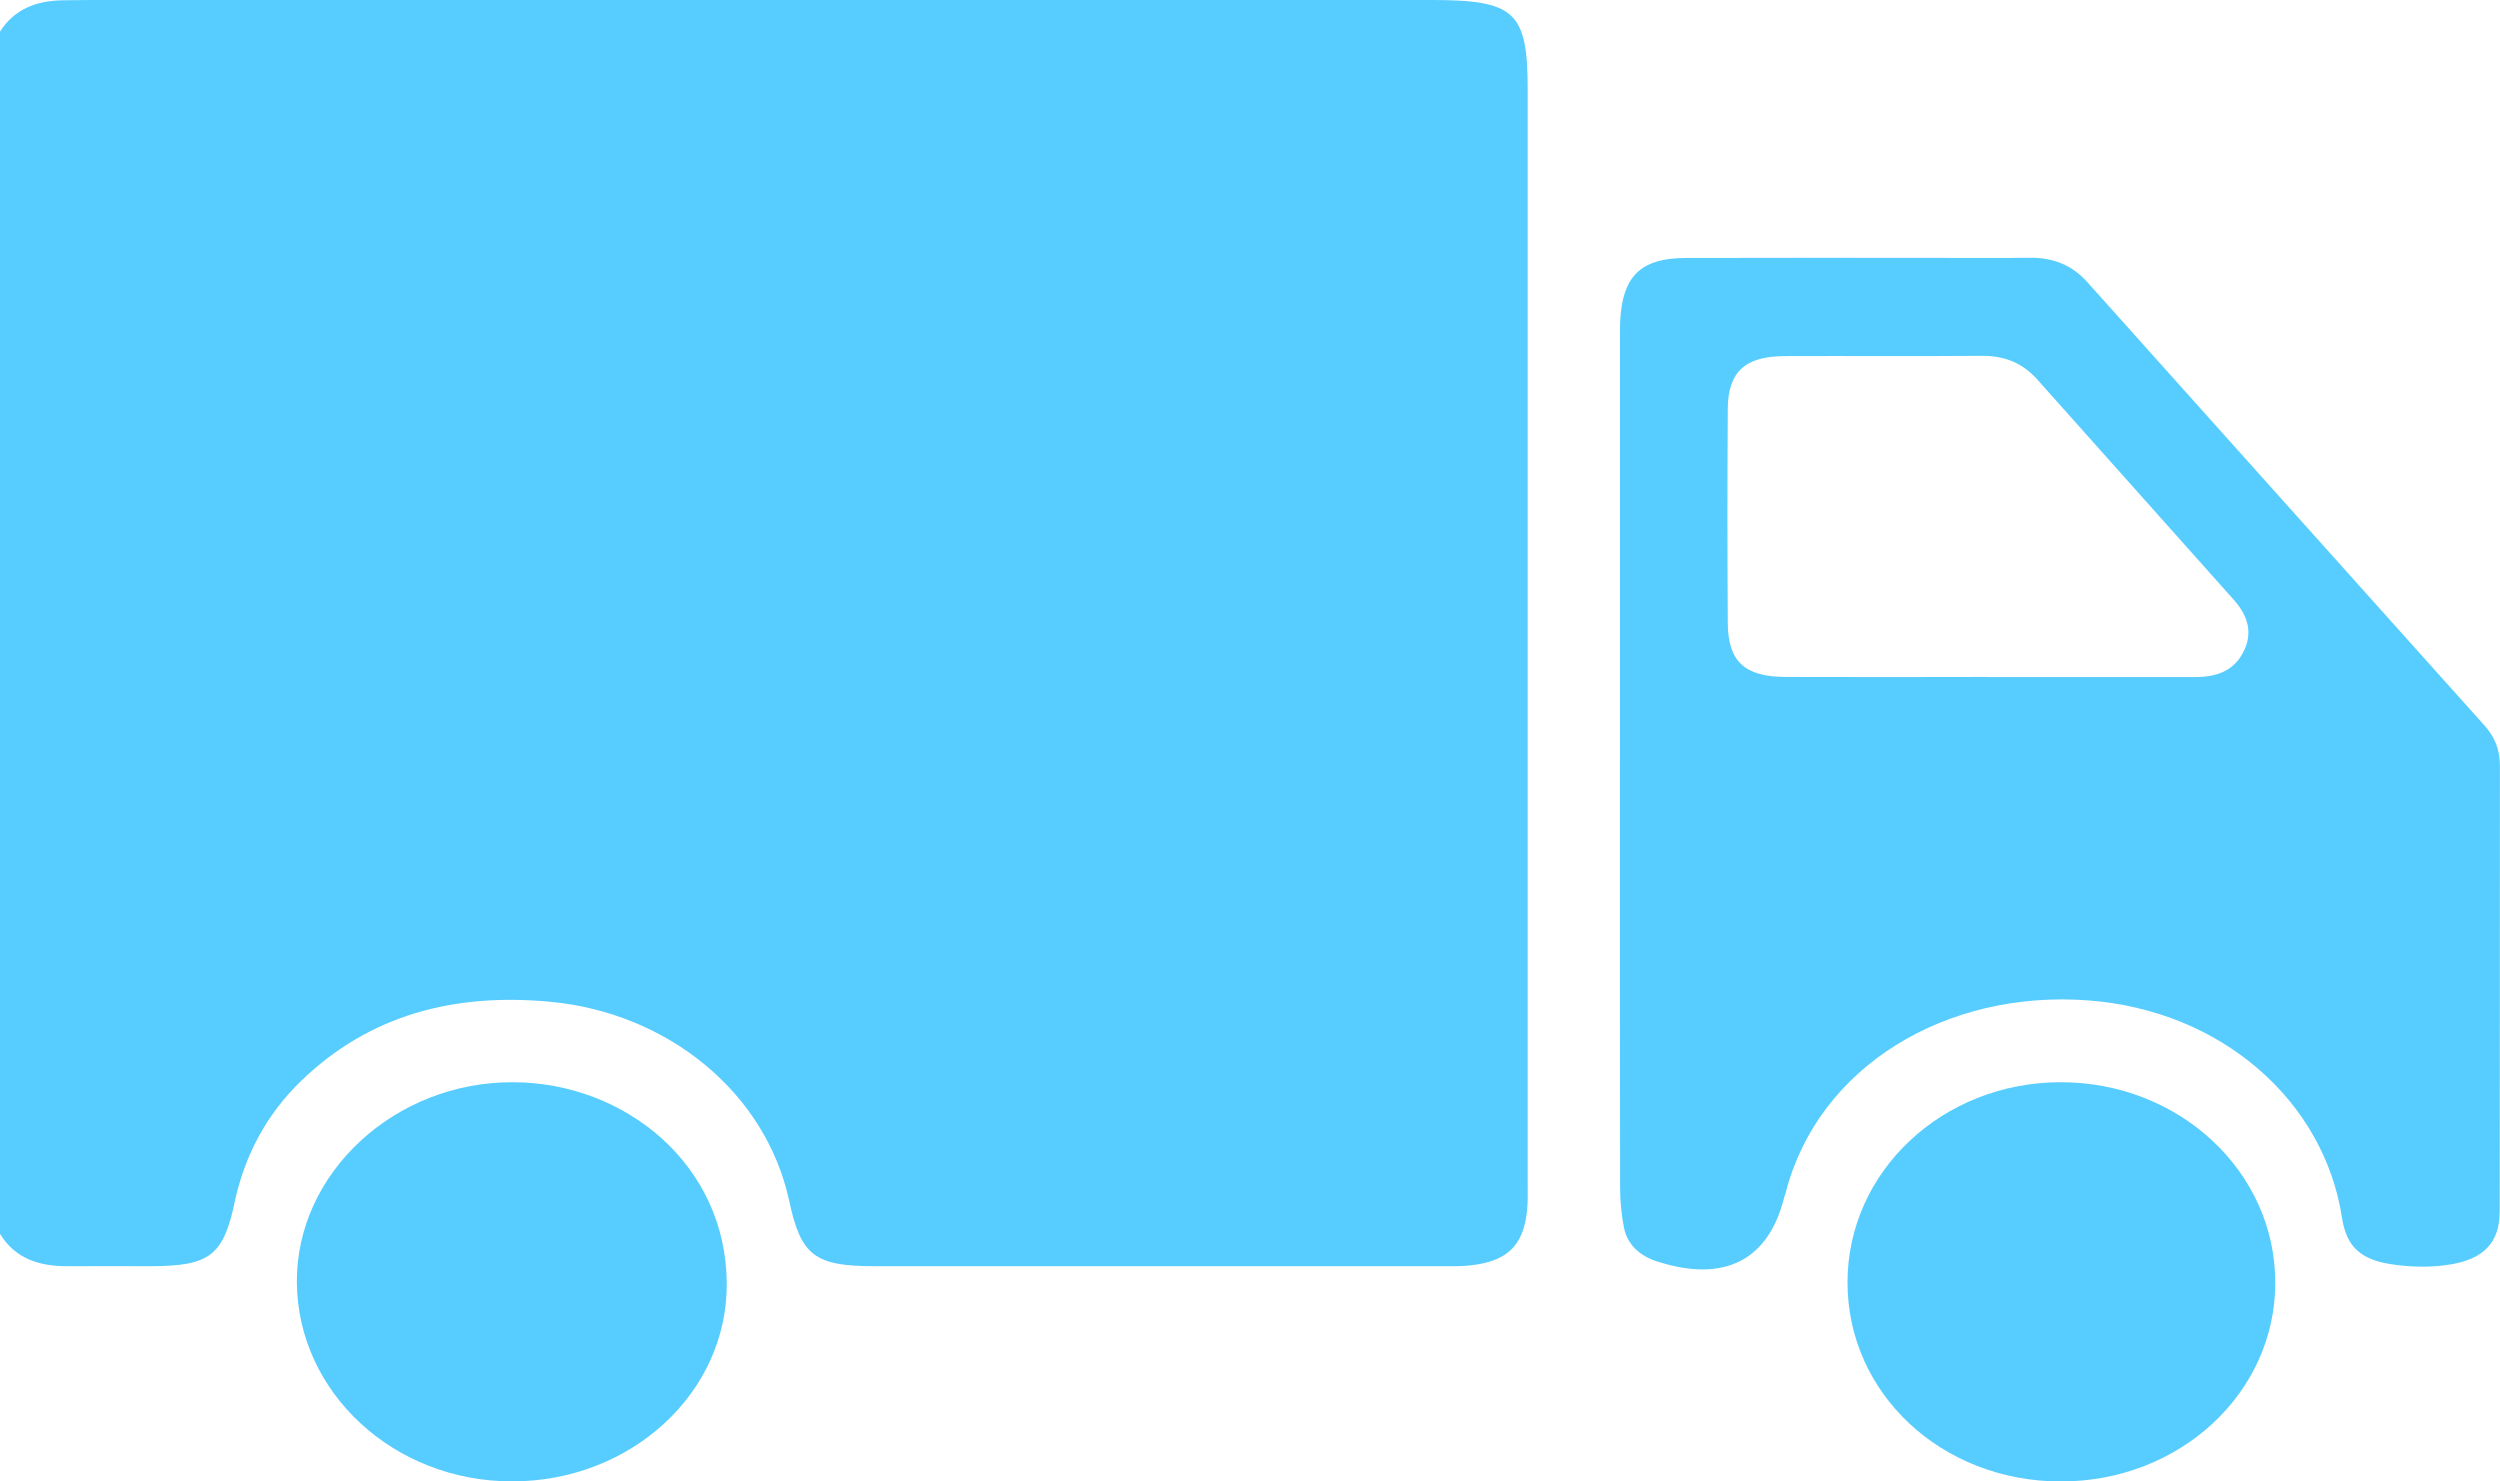 <?xml version="1.0" encoding="UTF-8"?>
<svg xmlns="http://www.w3.org/2000/svg" width="27" height="16" viewBox="0 0 27 16" fill="none">
  <g clip-path="url(#clip0_788_7244)">
    <path d="M0 0.341C0.155 0.097 0.396 0.006 0.686 0.003C0.783 0.001 0.879 0 0.976 0C5.805 0 10.633 0 15.461 0C16.363 0 16.499 0.127 16.499 0.969C16.499 4.901 16.499 8.834 16.499 12.767C16.499 12.873 16.503 12.981 16.491 13.086C16.449 13.459 16.27 13.626 15.873 13.667C15.777 13.677 15.68 13.675 15.584 13.675C13.538 13.675 11.493 13.675 9.447 13.675C8.799 13.675 8.65 13.561 8.524 12.972C8.273 11.805 7.219 10.939 5.942 10.819C4.902 10.722 3.993 10.961 3.257 11.669C2.876 12.036 2.642 12.481 2.534 12.985C2.412 13.563 2.261 13.674 1.627 13.675C1.329 13.675 1.031 13.673 0.732 13.675C0.422 13.677 0.162 13.592 0 13.325L0 0.341Z" fill="#57CDFF"></path>
    <path d="M17.496 8.224C17.496 6.708 17.496 5.192 17.496 3.676C17.496 3.578 17.494 3.479 17.504 3.381C17.549 2.959 17.748 2.787 18.207 2.786C19.102 2.783 19.998 2.785 20.894 2.785C21.236 2.785 21.578 2.788 21.921 2.784C22.176 2.78 22.381 2.865 22.544 3.048C23.973 4.645 25.404 6.241 26.834 7.837C26.946 7.962 26.999 8.101 26.999 8.266C26.997 9.872 27 11.478 26.997 13.084C26.996 13.418 26.826 13.595 26.471 13.655C26.271 13.689 26.068 13.686 25.868 13.66C25.51 13.613 25.344 13.482 25.293 13.149C25.1 11.895 23.998 10.912 22.549 10.804C21.018 10.69 19.636 11.517 19.285 12.882C19.281 12.897 19.274 12.913 19.27 12.929C19.102 13.613 18.619 13.858 17.895 13.623C17.708 13.563 17.576 13.442 17.539 13.259C17.51 13.116 17.497 12.967 17.497 12.82C17.494 11.288 17.495 9.756 17.495 8.224L17.496 8.224ZM21.467 7.312C22.213 7.312 22.959 7.311 23.705 7.312C23.934 7.313 24.121 7.249 24.226 7.046C24.336 6.836 24.277 6.648 24.125 6.478C23.418 5.684 22.709 4.892 22.002 4.098C21.846 3.922 21.651 3.841 21.404 3.843C20.692 3.849 19.981 3.843 19.271 3.846C18.845 3.848 18.662 4.018 18.66 4.416C18.655 5.186 18.655 5.957 18.66 6.727C18.662 7.142 18.84 7.309 19.282 7.311C20.011 7.314 20.739 7.312 21.467 7.311L21.467 7.312Z" fill="#57CDFF"></path>
    <path d="M5.53 15.999C4.253 15.999 3.217 15.041 3.206 13.852C3.196 12.671 4.263 11.681 5.545 11.688C6.75 11.693 7.838 12.575 7.849 13.853C7.86 15.048 6.808 16 5.53 15.999Z" fill="#57CDFF"></path>
    <path d="M19.953 13.85C19.953 15.051 20.97 15.999 22.256 16C23.54 16 24.57 15.049 24.573 13.858C24.576 12.656 23.538 11.685 22.25 11.688C20.977 11.691 19.953 12.654 19.953 13.85Z" fill="#57CDFF"></path>
  </g>
  <defs>
    <clipPath id="clip0_788_7244">
      <rect width="27" height="16" fill="white"></rect>
    </clipPath>
  </defs>
</svg>
